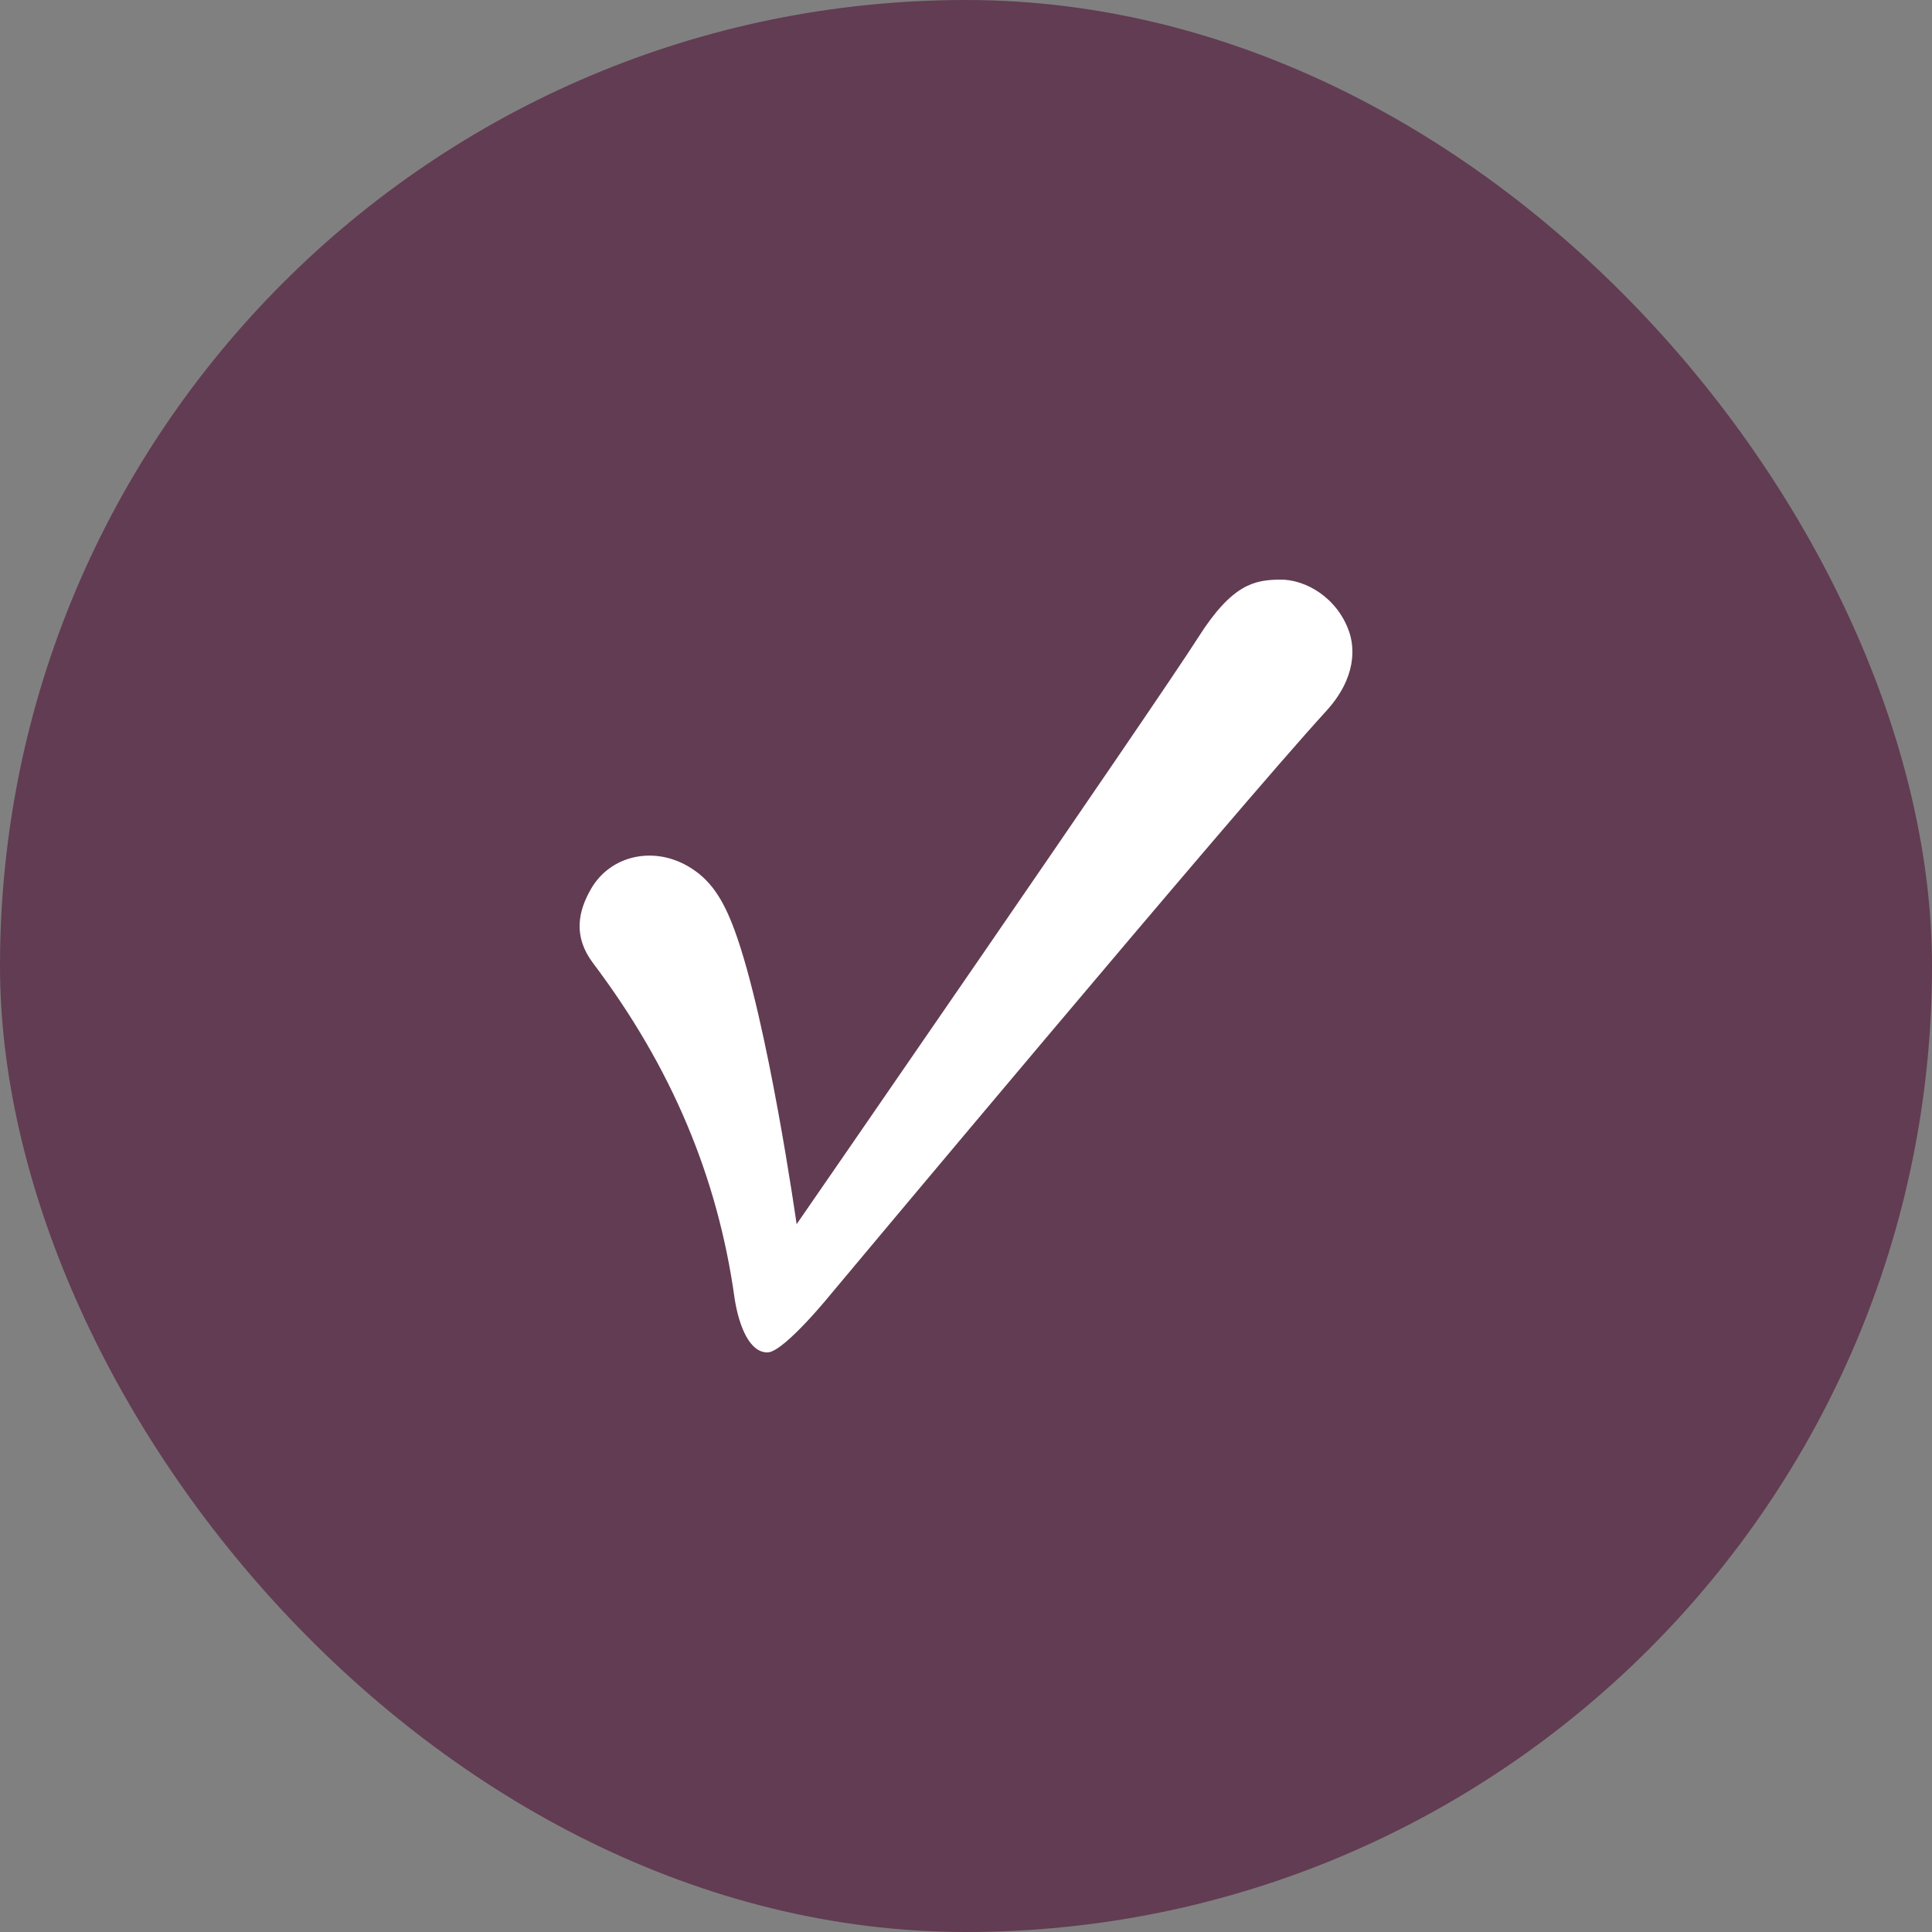 <svg width="30" height="30" viewBox="0 0 30 30" fill="none" xmlns="http://www.w3.org/2000/svg">
<rect x="0" y="0" width="30" height="30" fill="#808080" stroke="none"/>
<rect width="30" height="30" rx="15" fill="#623C52"/>
<path fill-rule="evenodd" clip-rule="evenodd" d="M9.208 14.954C8.897 14.541 8.974 14.151 9.182 13.795C9.476 13.293 10.126 13.133 10.676 13.447C11.028 13.648 11.228 13.957 11.409 14.451C11.924 15.86 12.37 19.009 12.37 19.009C12.37 19.009 17.988 10.873 18.605 9.899C19.136 9.061 19.486 9.007 19.87 9C20.272 8.993 20.762 9.278 20.948 9.805C21.03 10.04 21.078 10.513 20.588 11.047C19.189 12.575 12.93 20.061 12.93 20.061C12.93 20.061 12.187 20.984 11.924 21C11.645 21.009 11.479 20.607 11.409 20.176C11.146 18.268 10.419 16.56 9.208 14.954Z" fill="white"/>
</svg>
